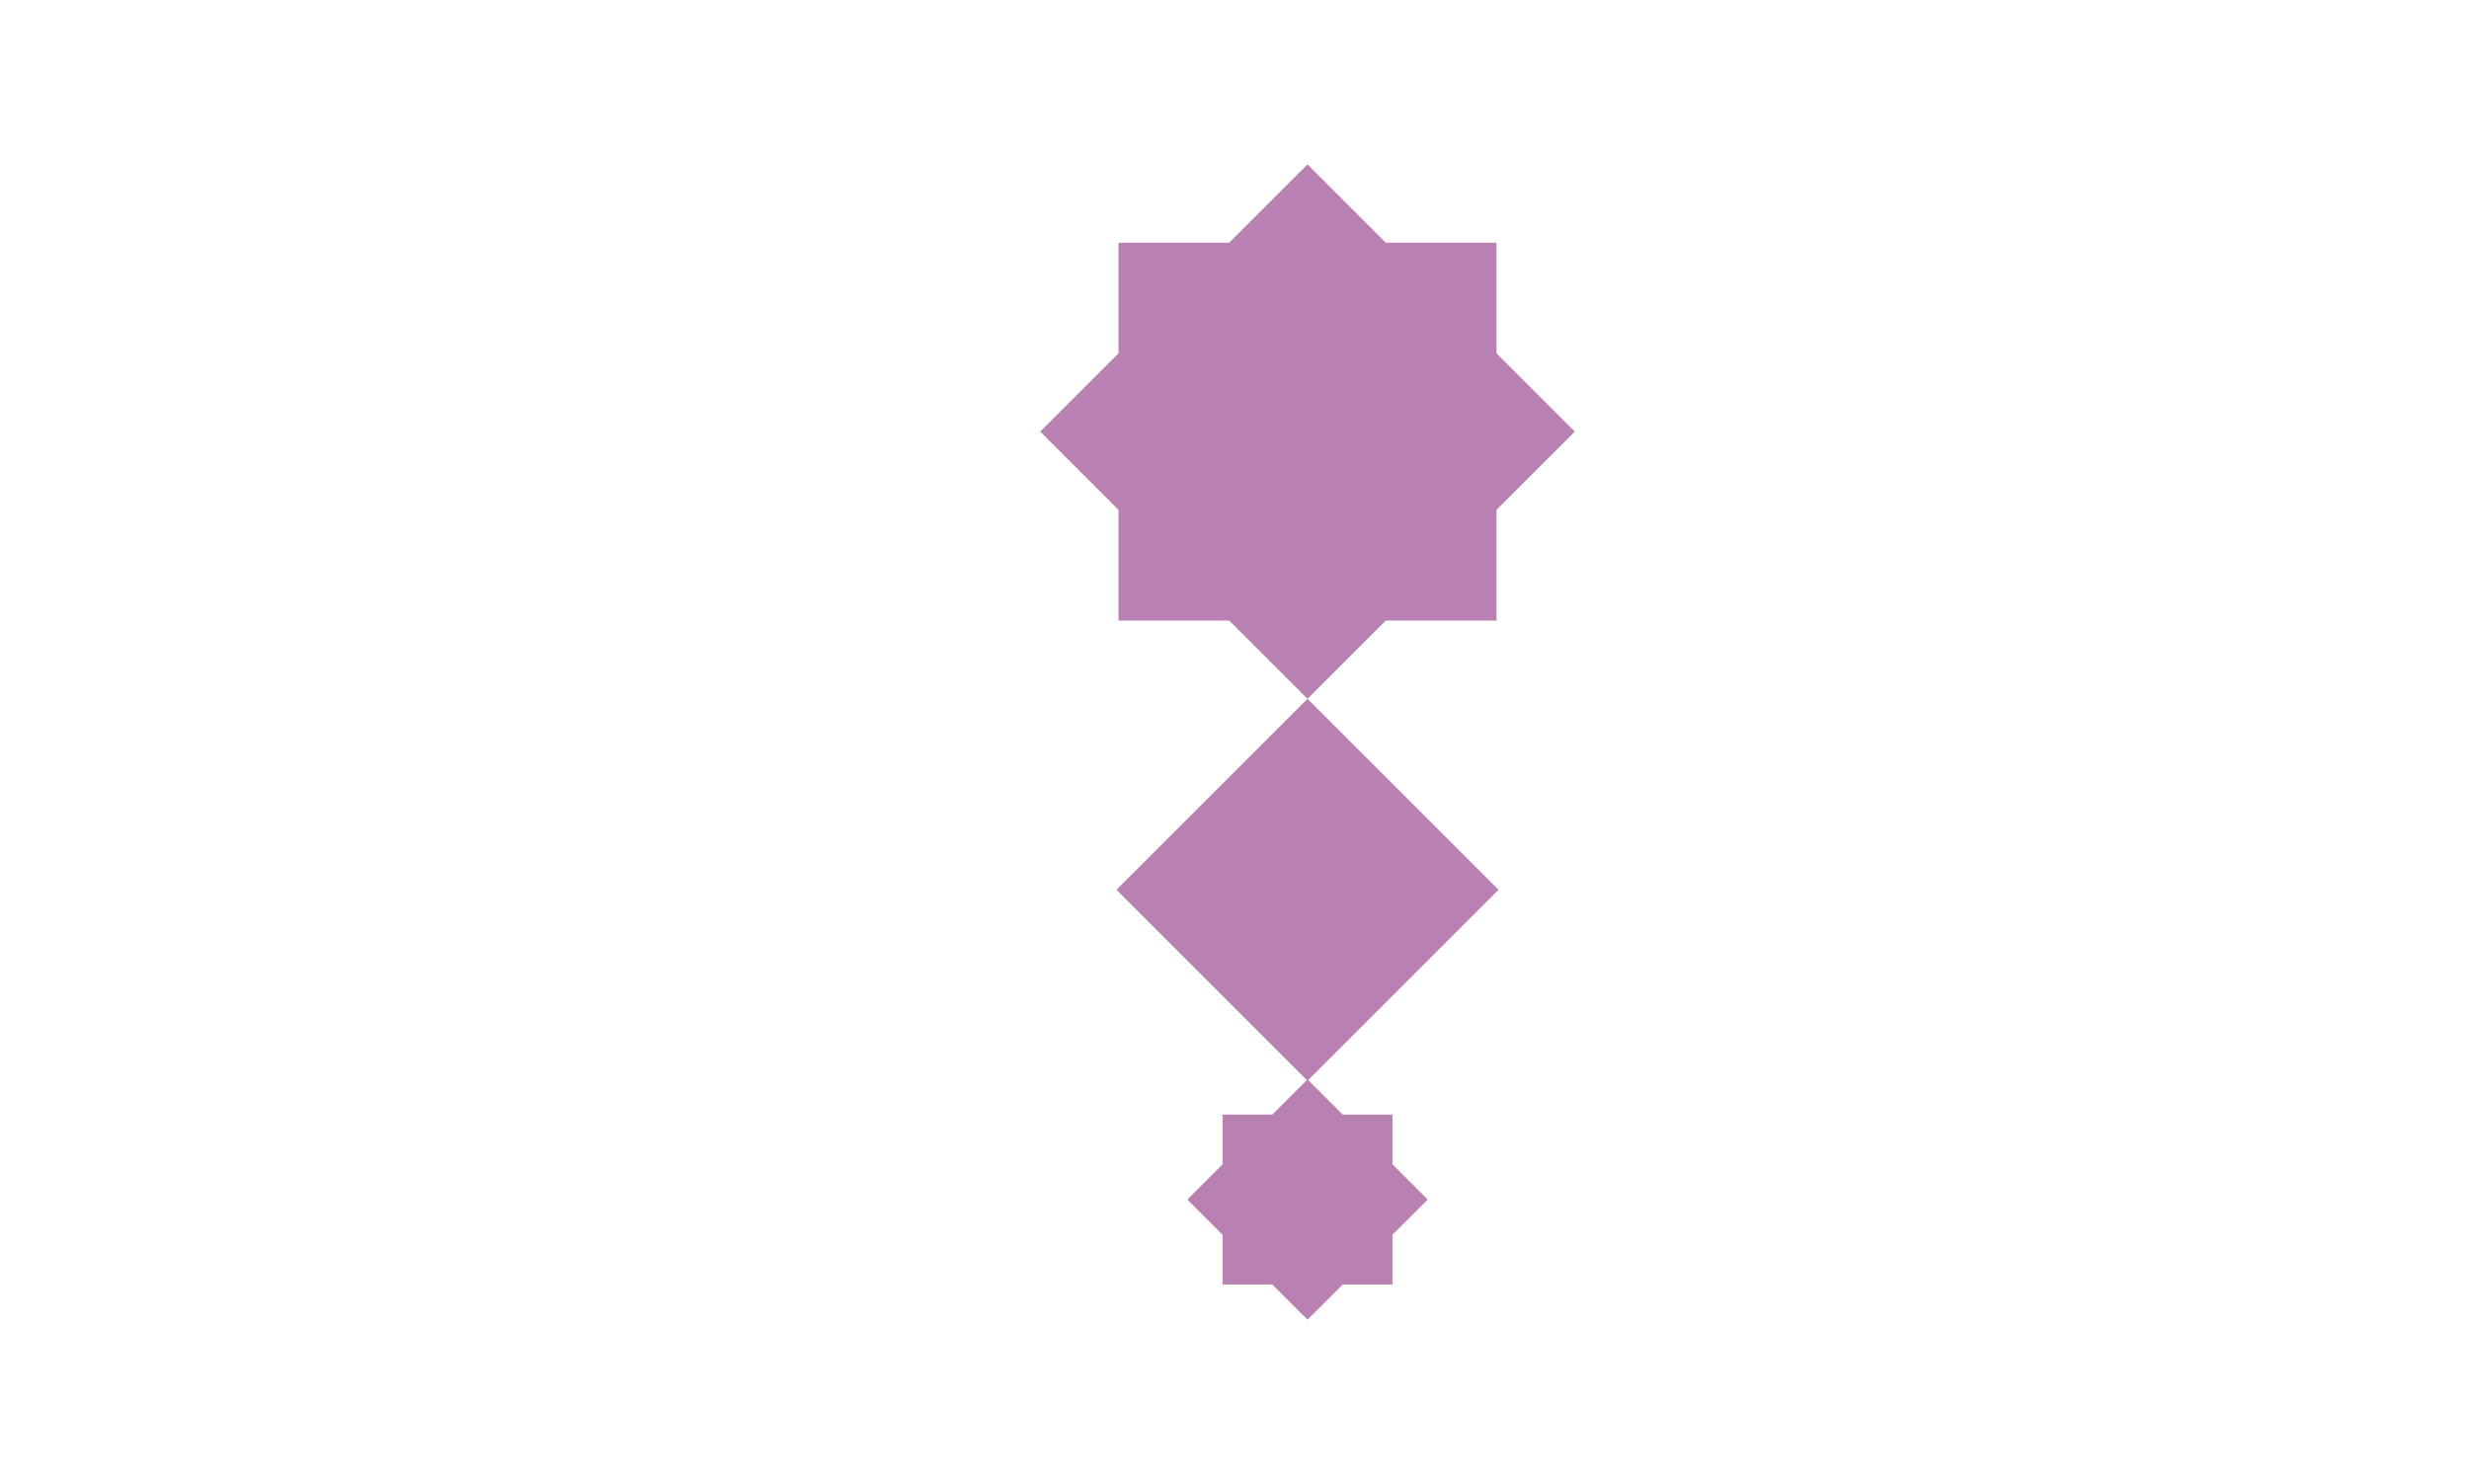 <svg width="6831" height="4107" viewBox="0 0 6831 4107" fill="none" xmlns="http://www.w3.org/2000/svg">
<rect width="6831" height="4107" fill="white"/>
<g clip-path="url(#clip0_1468_92483)">
<path d="M4140.4 977.841L4357 1194.43L4140.4 1411.02V1717.36H3834.05L3617.45 1933.95L3400.86 1717.36H3094.6V1411.02L2878 1194.43L3094.6 977.841V671.59H3400.86L3617.45 455L3834.05 671.59H4140.4V977.841Z" fill="#B881B1"/>
<path d="M3852.55 3222.19L3949.96 3319.6L3852.55 3416.91V3554.69H3714.86L3617.45 3652L3520.14 3554.69H3382.45V3416.91L3285.04 3319.6L3382.45 3222.19V3084.51H3520.14L3617.45 2987.2L3714.86 3084.51H3852.55V3222.19Z" fill="#B881B1"/>
<path d="M3617.44 2990.96L4145.98 2462.43L3617.44 1933.91L3088.9 2462.43L3617.44 2990.96Z" fill="#B881B1"/>
</g>
<defs>
<clipPath id="clip0_1468_92483">
<rect width="1479" height="3197" fill="white" transform="translate(2878 455)"/>
</clipPath>
</defs>
</svg>
